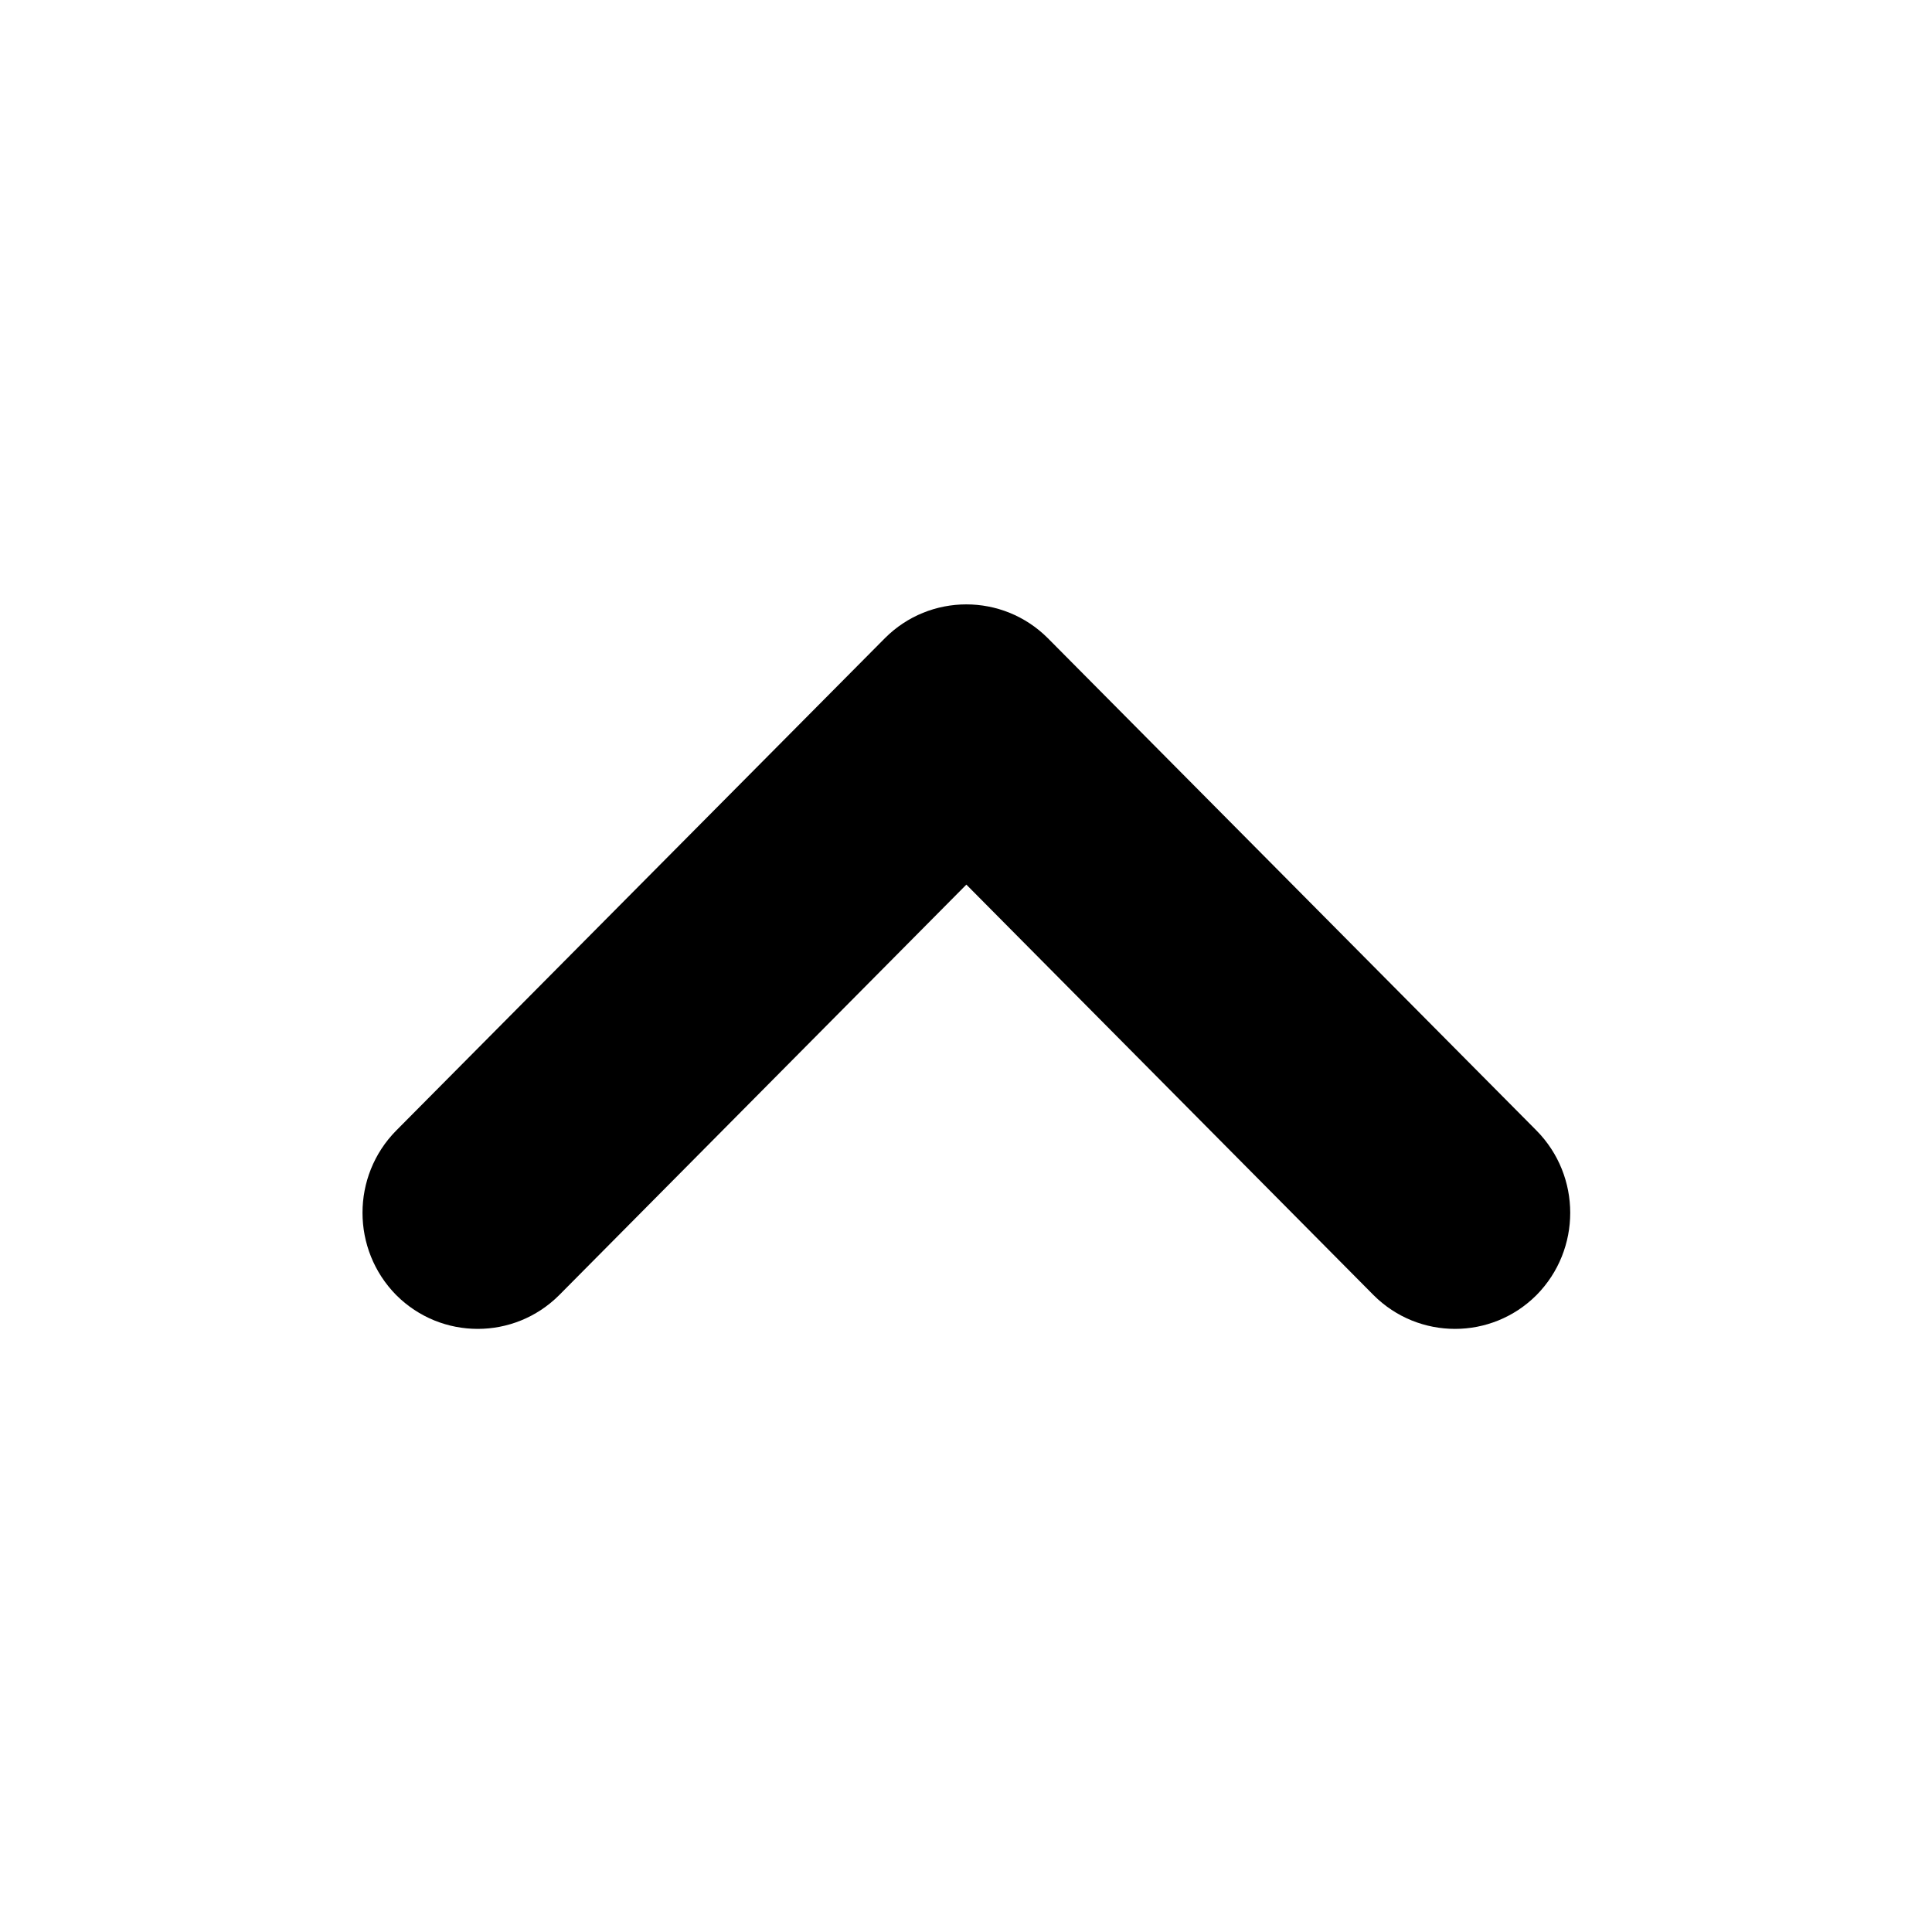 <svg xmlns="http://www.w3.org/2000/svg" xmlns:xlink="http://www.w3.org/1999/xlink" version="1.0" x="0px" y="0px" viewBox="0 0 32 32" enable-background="new 0 0 32 32" xml:space="preserve" aria-hidden="true" width="32px" height="32px"><defs><linearGradient class="cerosgradient" data-cerosgradient="true" id="CerosGradient_id96a0e630a" gradientUnits="userSpaceOnUse" x1="50%" y1="100%" x2="50%" y2="0%"><stop offset="0%" stop-color="#d1d1d1"/><stop offset="100%" stop-color="#d1d1d1"/></linearGradient><linearGradient/></defs><path d="M16.006,14.652l6.744,6.799c0.746,0.746,1.953,0.746,2.699,0c0.745-0.754,0.745-1.972,0-2.726l-8.094-8.155  c-0.746-0.746-1.954-0.746-2.698,0l-8.094,8.155c-0.746,0.754-0.744,1.972,0,2.726c0.746,0.746,1.953,0.746,2.699,0L16.006,14.652z"/></svg>